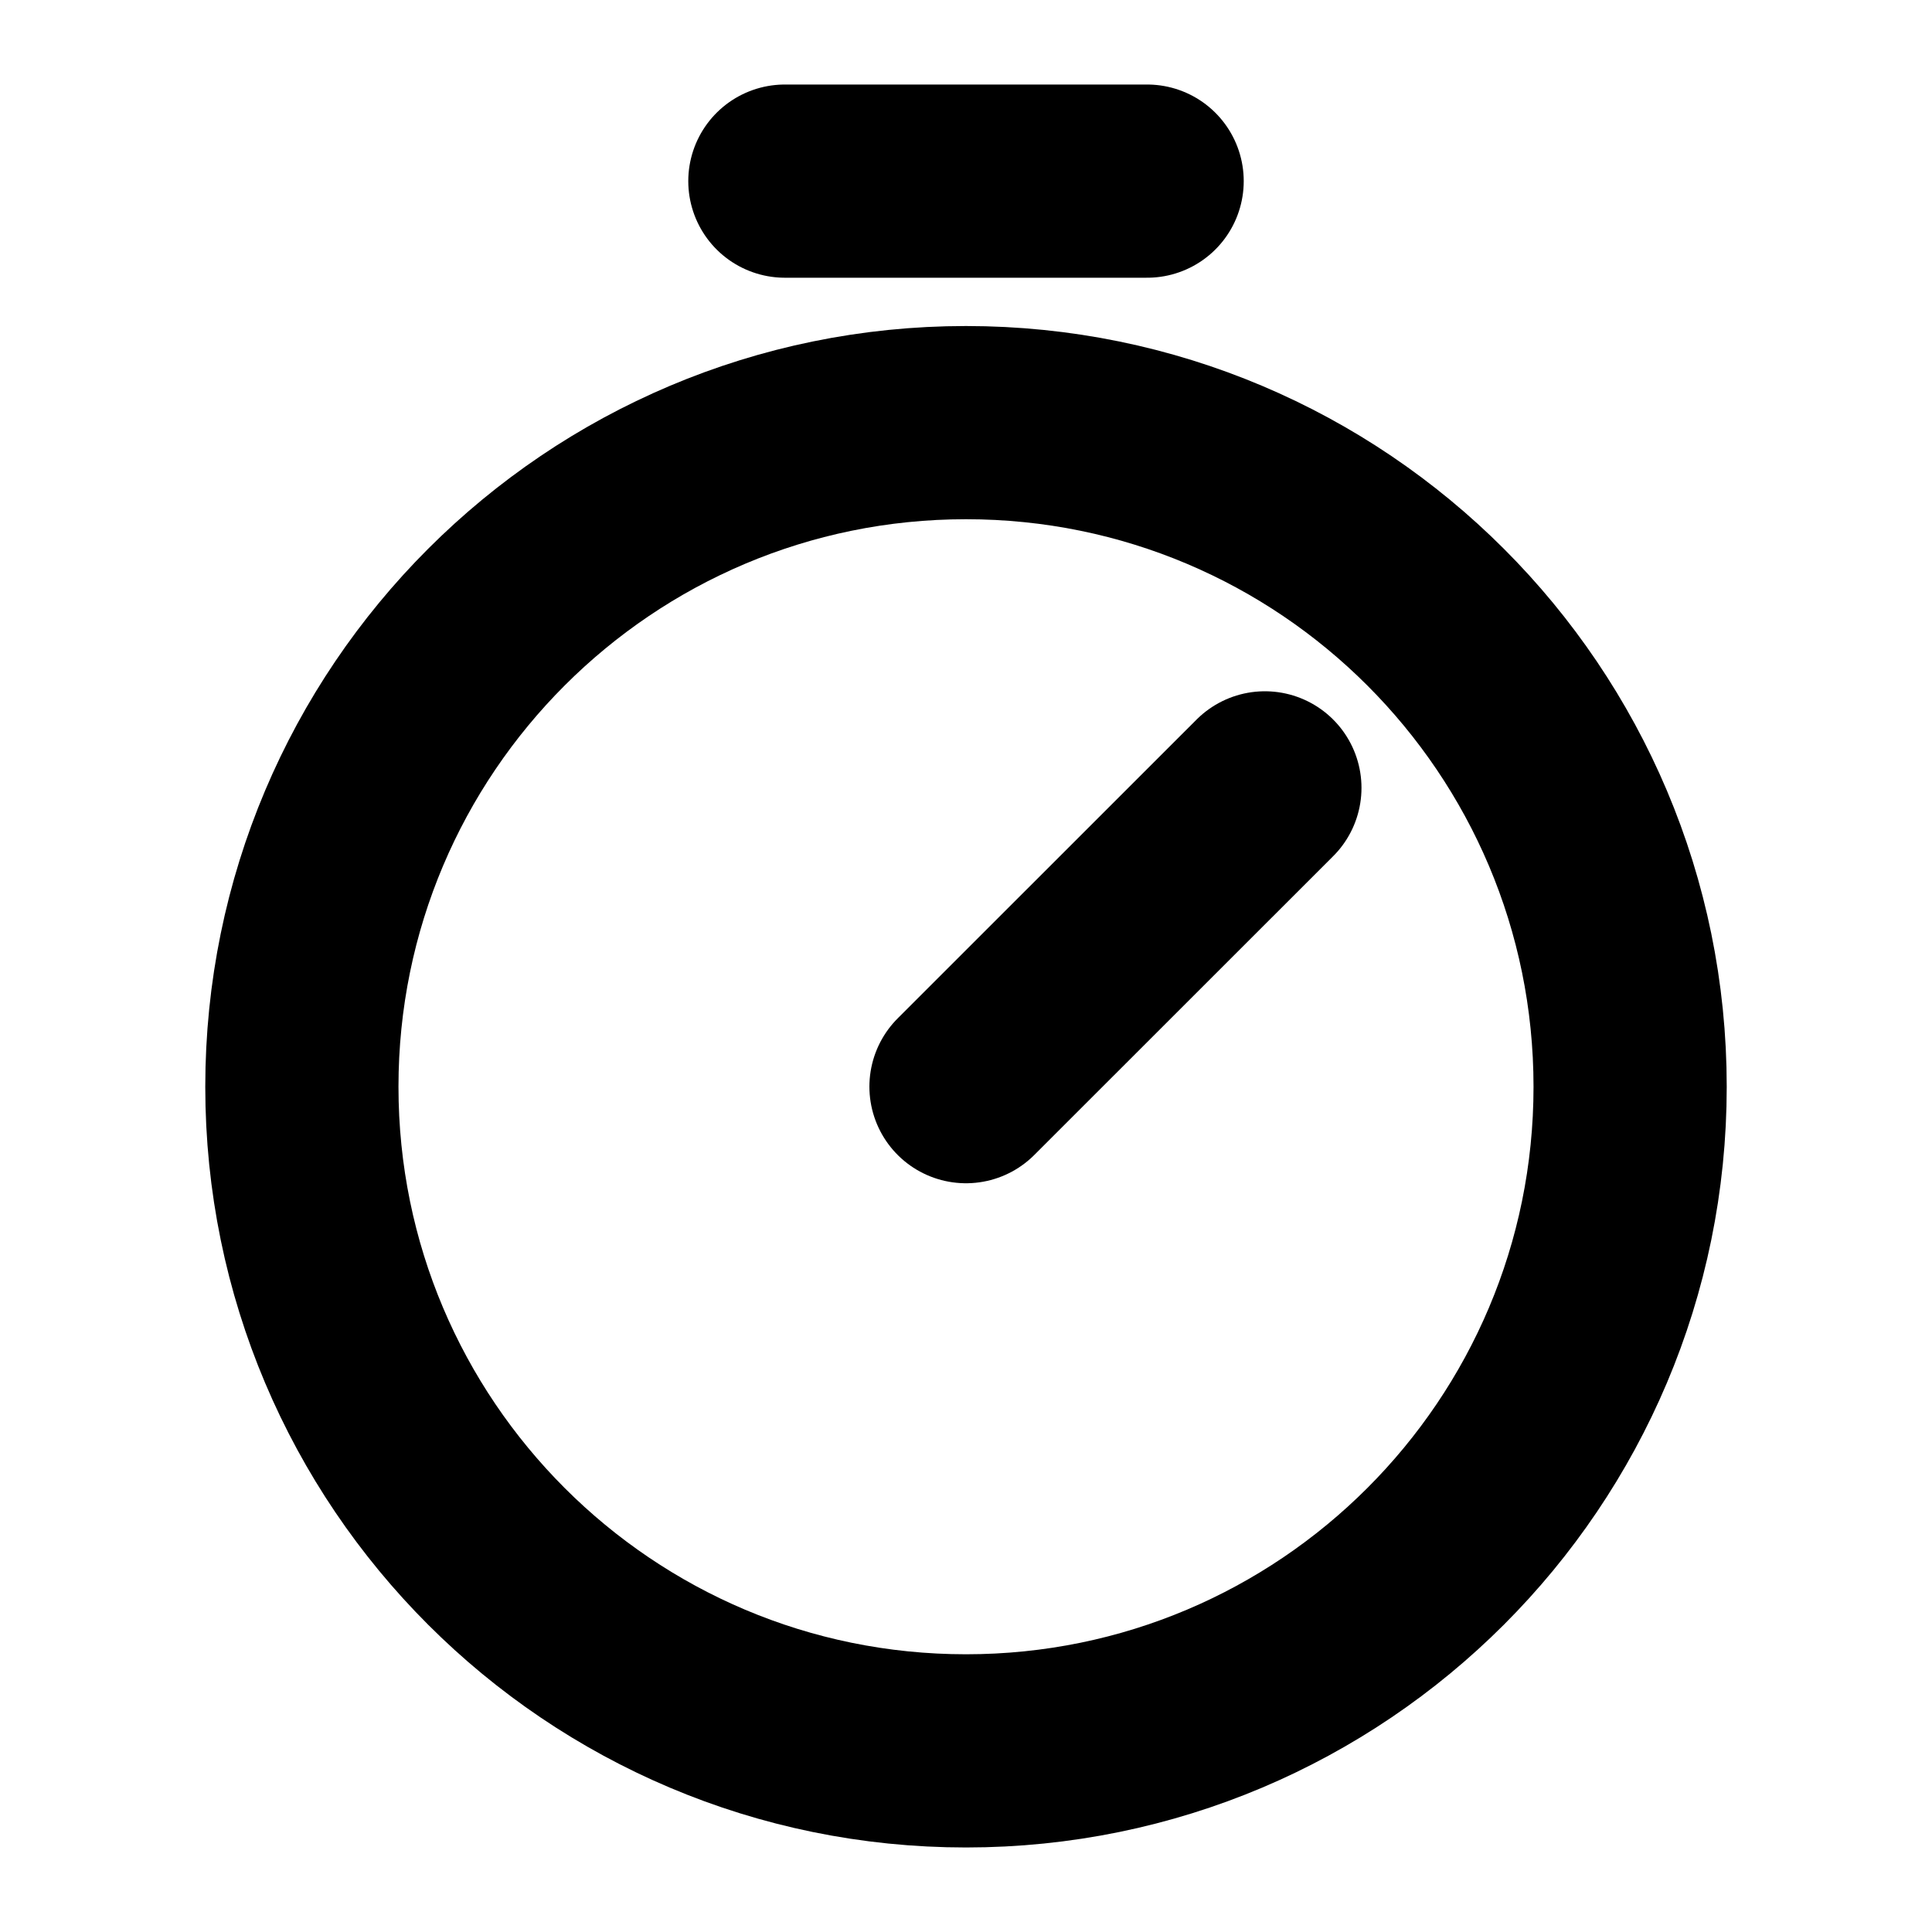 <svg width="20" height="20" viewBox="0 0 20 20" fill="none" xmlns="http://www.w3.org/2000/svg">
<path d="M10 18.125C13.797 18.125 16.875 15.047 16.875 11.25C16.875 7.453 13.797 4.375 10 4.375C6.203 4.375 3.125 7.453 3.125 11.25C3.125 15.047 6.203 18.125 10 18.125Z" stroke="black" stroke-width="2" stroke-miterlimit="10"/>
<path d="M10 11.249L13.094 8.156" stroke="black" stroke-width="2" stroke-linecap="round" stroke-linejoin="round"/>
<path d="M8.125 1.875H11.875" stroke="black" stroke-width="2" stroke-linecap="round" stroke-linejoin="round"/>
</svg>
